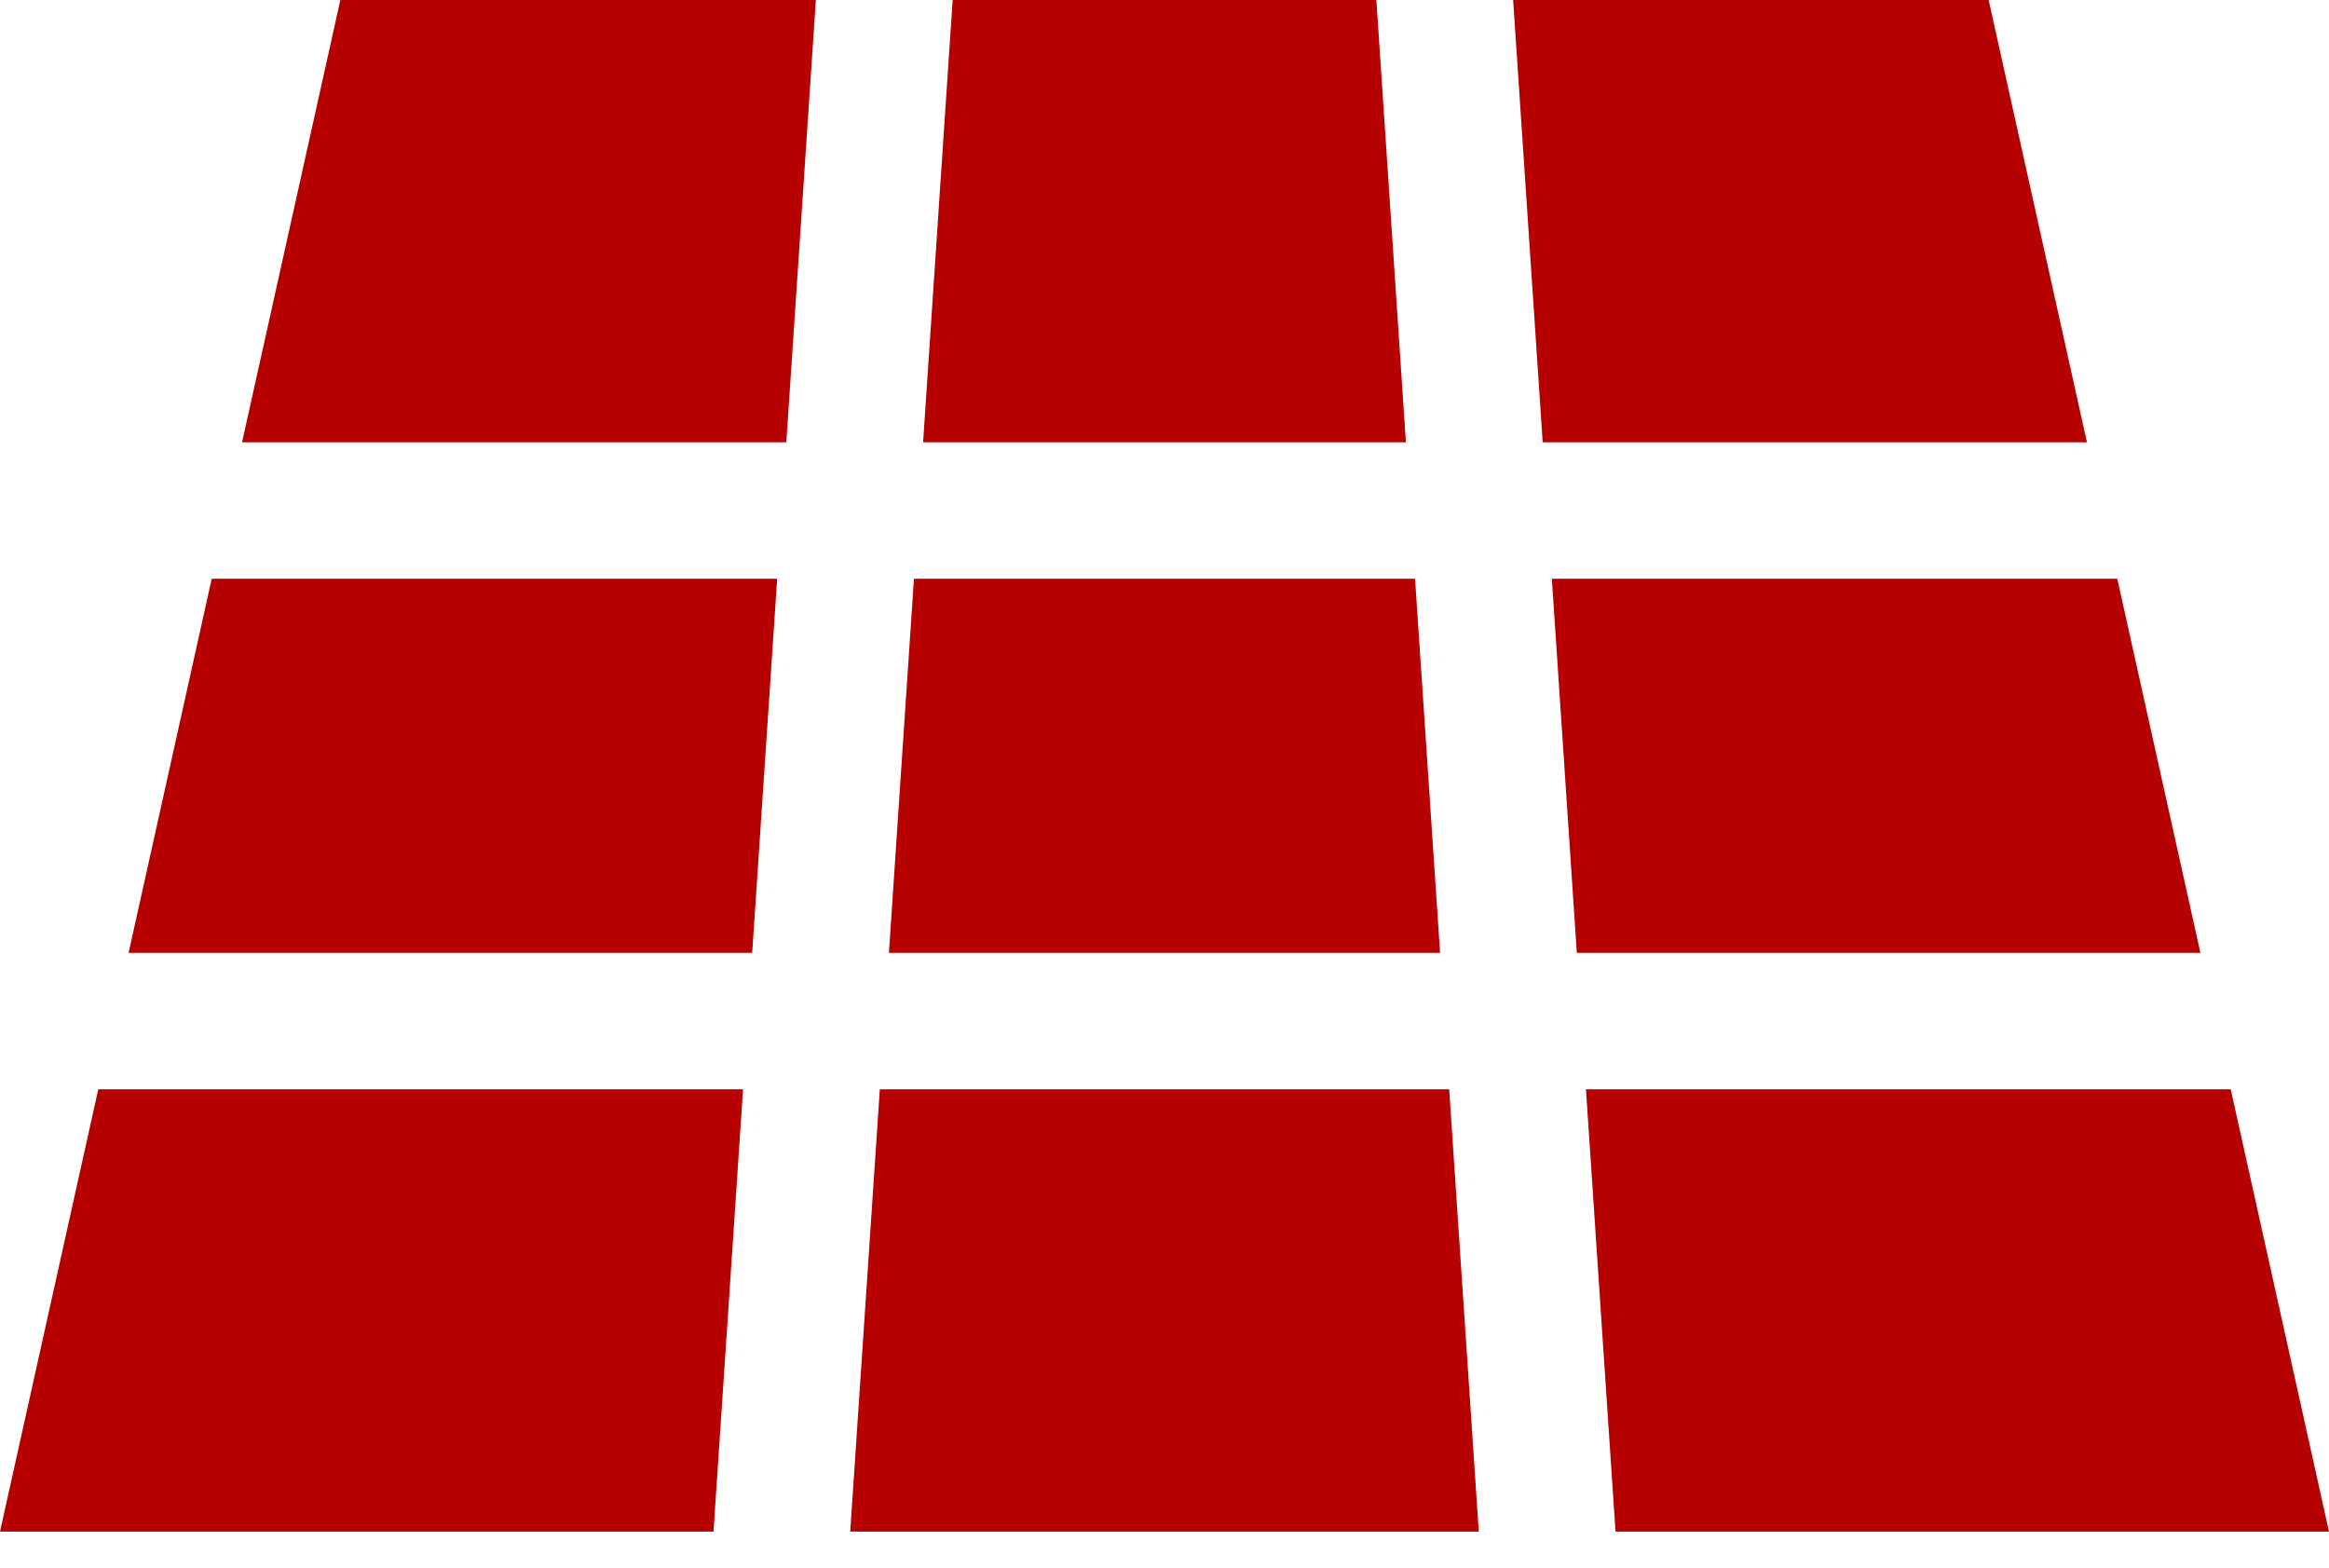 <?xml version="1.0" encoding="UTF-8"?> <svg xmlns="http://www.w3.org/2000/svg" width="52" height="35" viewBox="0 0 52 35" fill="none"><path d="M30.73 -0H21.27L20.61 9.875H31.39L30.73 -0ZM32.356 24.32H19.644L18.983 34.194H33.017L32.356 24.32ZM31.594 12.921H20.406L19.847 21.273H32.153L31.594 12.921ZM4.727 12.921L2.871 21.273H16.794L17.352 12.921H4.727ZM2.194 24.32L0 34.194H15.93L16.59 24.32H2.194ZM47.273 12.921H34.648L35.206 21.273H49.129L47.273 12.921ZM44.401 -0H33.784L34.444 9.875H46.596L44.401 -0ZM7.599 -0L5.404 9.875H17.556L18.216 -0H7.599ZM49.806 24.32H35.41L36.07 34.194H52L49.806 24.32Z" fill="#B70000"></path></svg> 